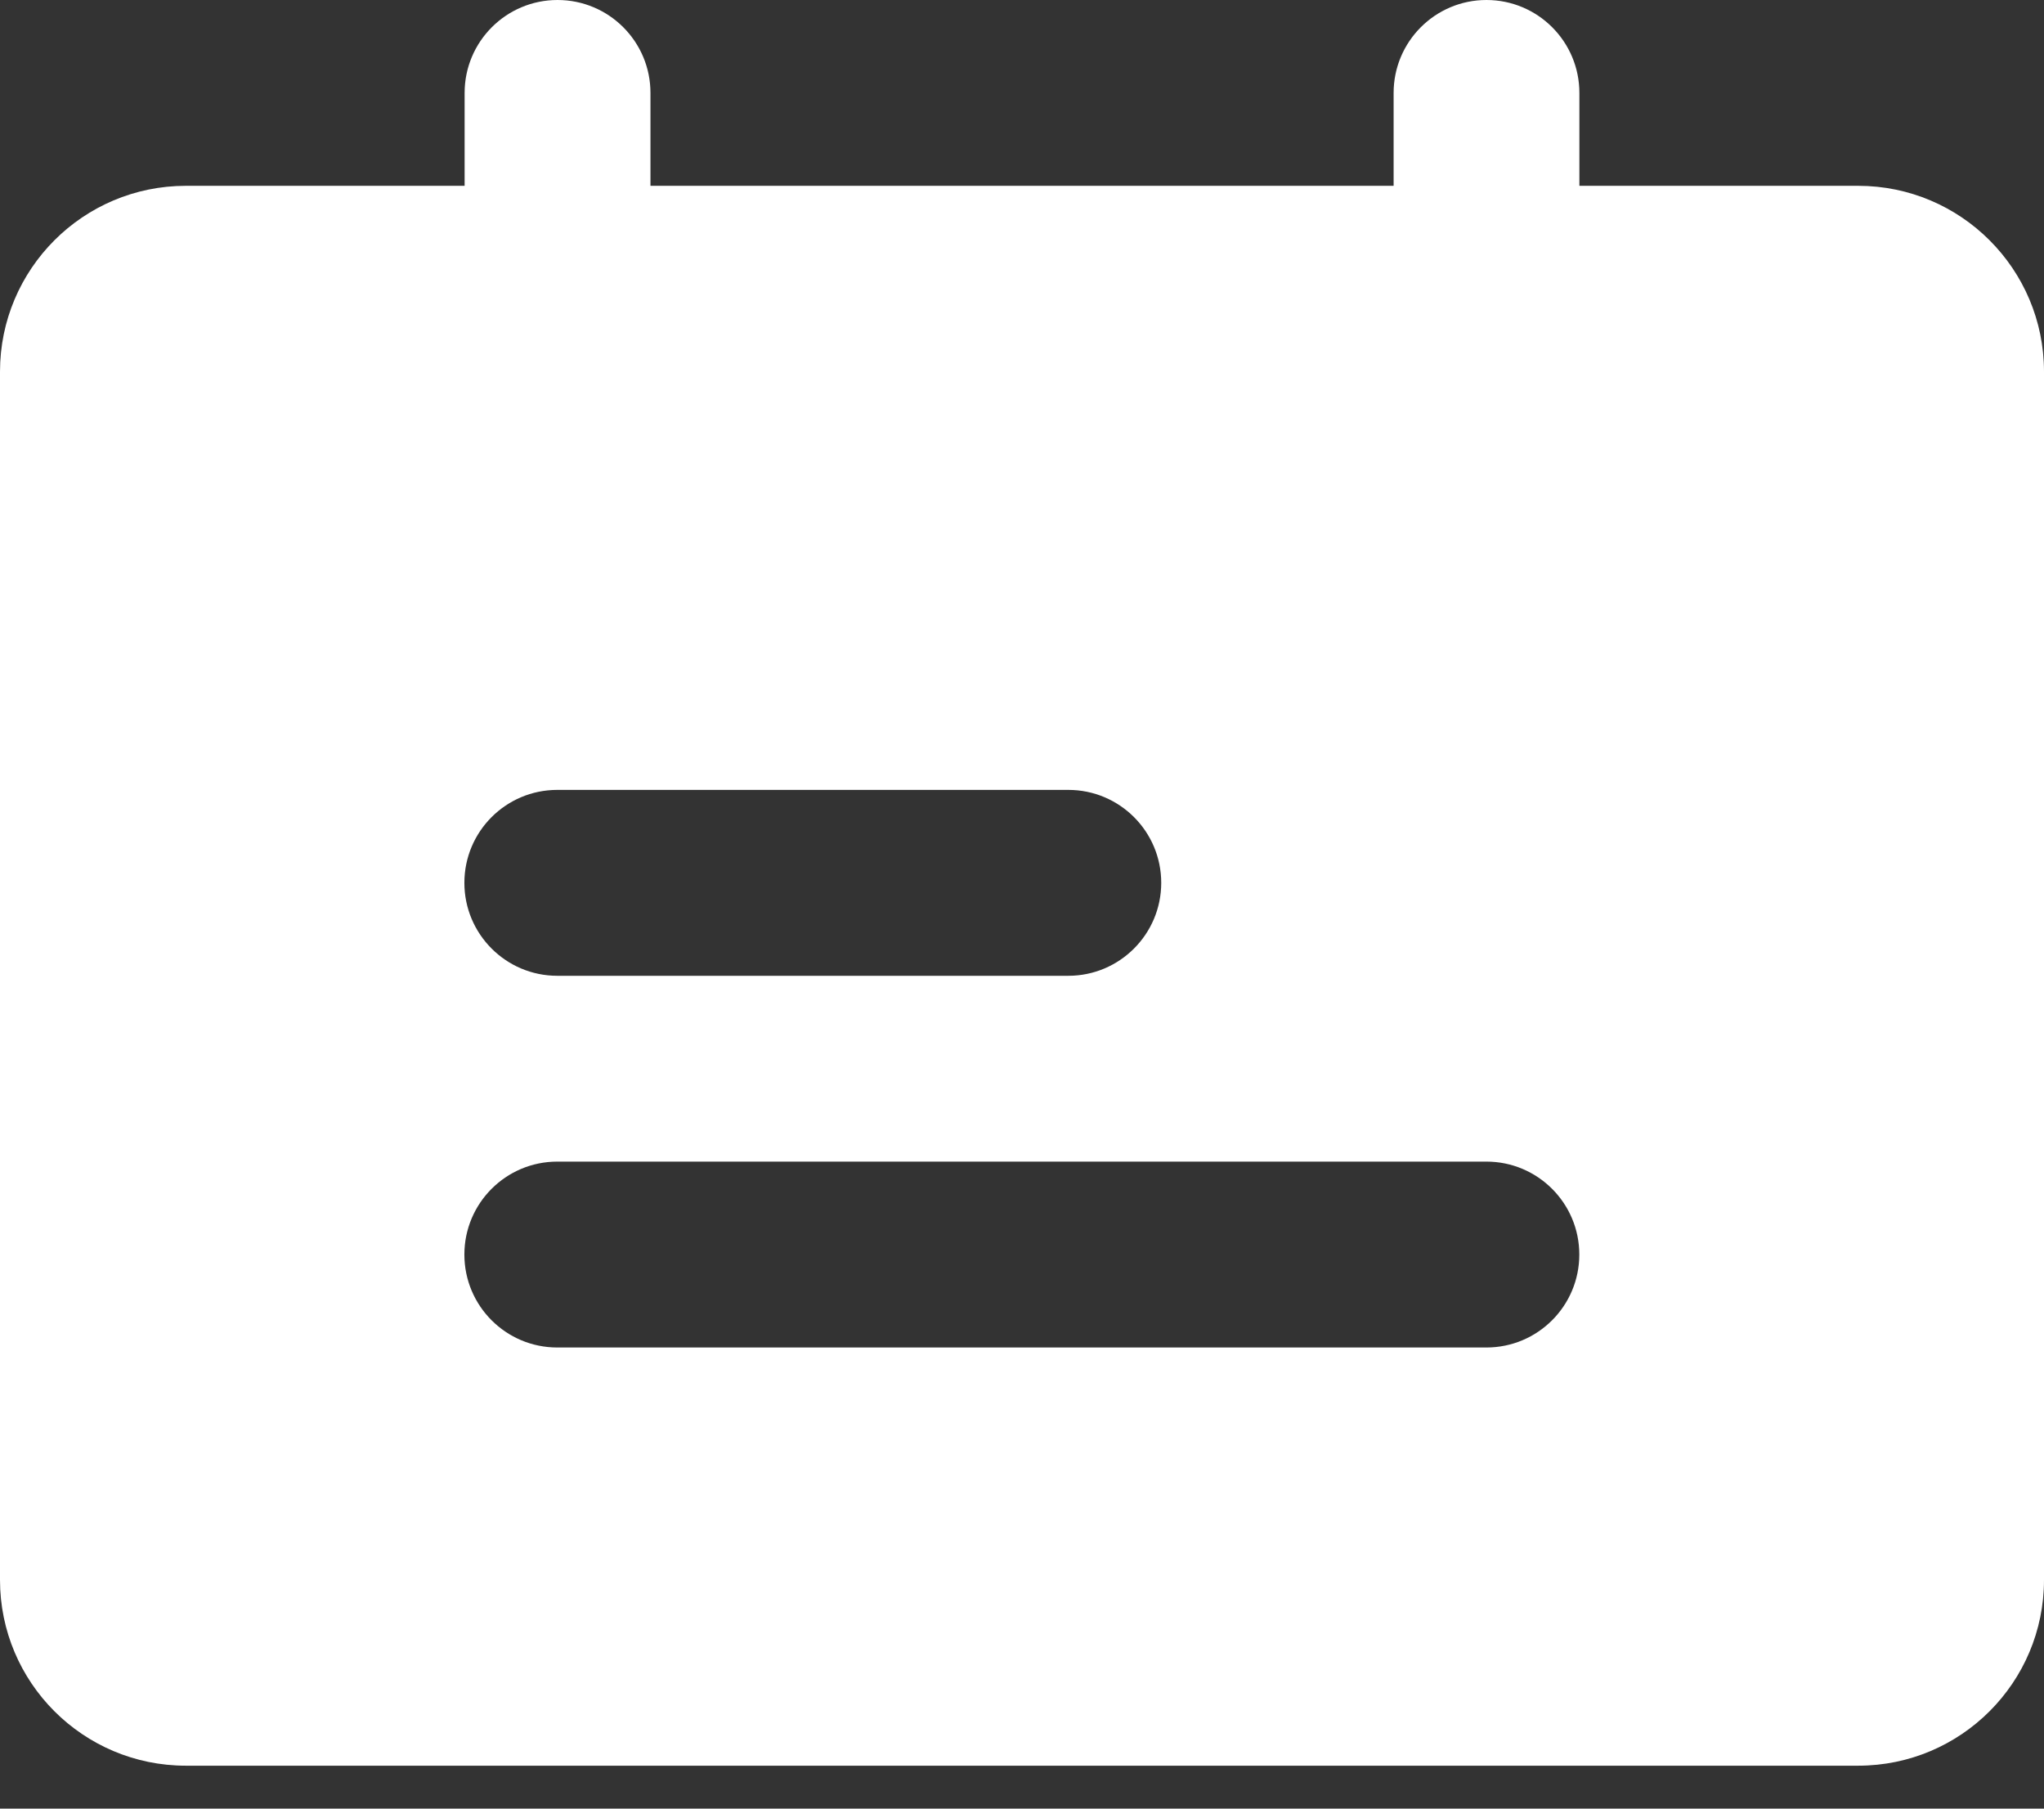 <?xml version="1.0" encoding="UTF-8"?> <svg xmlns="http://www.w3.org/2000/svg" width="26" height="23" viewBox="0 0 26 23" fill="none"><rect x="0" y="0" width="26" height="23" fill="#333333" stroke="none"/><path fill-rule="evenodd" clip-rule="evenodd" d="M0 4.727C0 3.422 1.058 2.363 2.364 2.363H23.636C24.942 2.363 26 3.422 26 4.727V20.091C26 21.396 24.942 22.454 23.636 22.454H2.364C1.058 22.454 0 21.396 0 20.091V4.727ZM23.636 4.727H2.364V20.091H23.636V4.727Z" fill="white"></path><path fill-rule="evenodd" clip-rule="evenodd" d="M7.092 0C7.745 0 8.274 0.529 8.274 1.182V5.909C8.274 6.562 7.745 7.091 7.092 7.091C6.439 7.091 5.91 6.562 5.91 5.909V1.182C5.91 0.529 6.439 0 7.092 0Z" fill="white"></path><path fill-rule="evenodd" clip-rule="evenodd" d="M2.362 3.545H23.634C24.287 3.545 24.816 4.074 24.816 4.727V20.09C24.816 20.743 24.287 21.272 23.634 21.272H2.362C1.709 21.272 1.18 20.743 1.18 20.09V4.727C1.18 4.074 1.709 3.545 2.362 3.545ZM7.089 10.045C6.436 10.045 5.907 10.574 5.907 11.227C5.907 11.879 6.436 12.409 7.089 12.409H13.589C14.242 12.409 14.771 11.879 14.771 11.227C14.771 10.574 14.242 10.045 13.589 10.045H7.089ZM7.089 14.772C6.436 14.772 5.907 15.301 5.907 15.954C5.907 16.607 6.436 17.136 7.089 17.136H18.907C19.56 17.136 20.089 16.607 20.089 15.954C20.089 15.301 19.56 14.772 18.907 14.772H7.089Z" fill="white"></path><path fill-rule="evenodd" clip-rule="evenodd" d="M18.908 0C19.561 0 20.09 0.529 20.09 1.182V5.909C20.09 6.562 19.561 7.091 18.908 7.091C18.256 7.091 17.727 6.562 17.727 5.909V1.182C17.727 0.529 18.256 0 18.908 0Z" fill="white"></path></svg> 